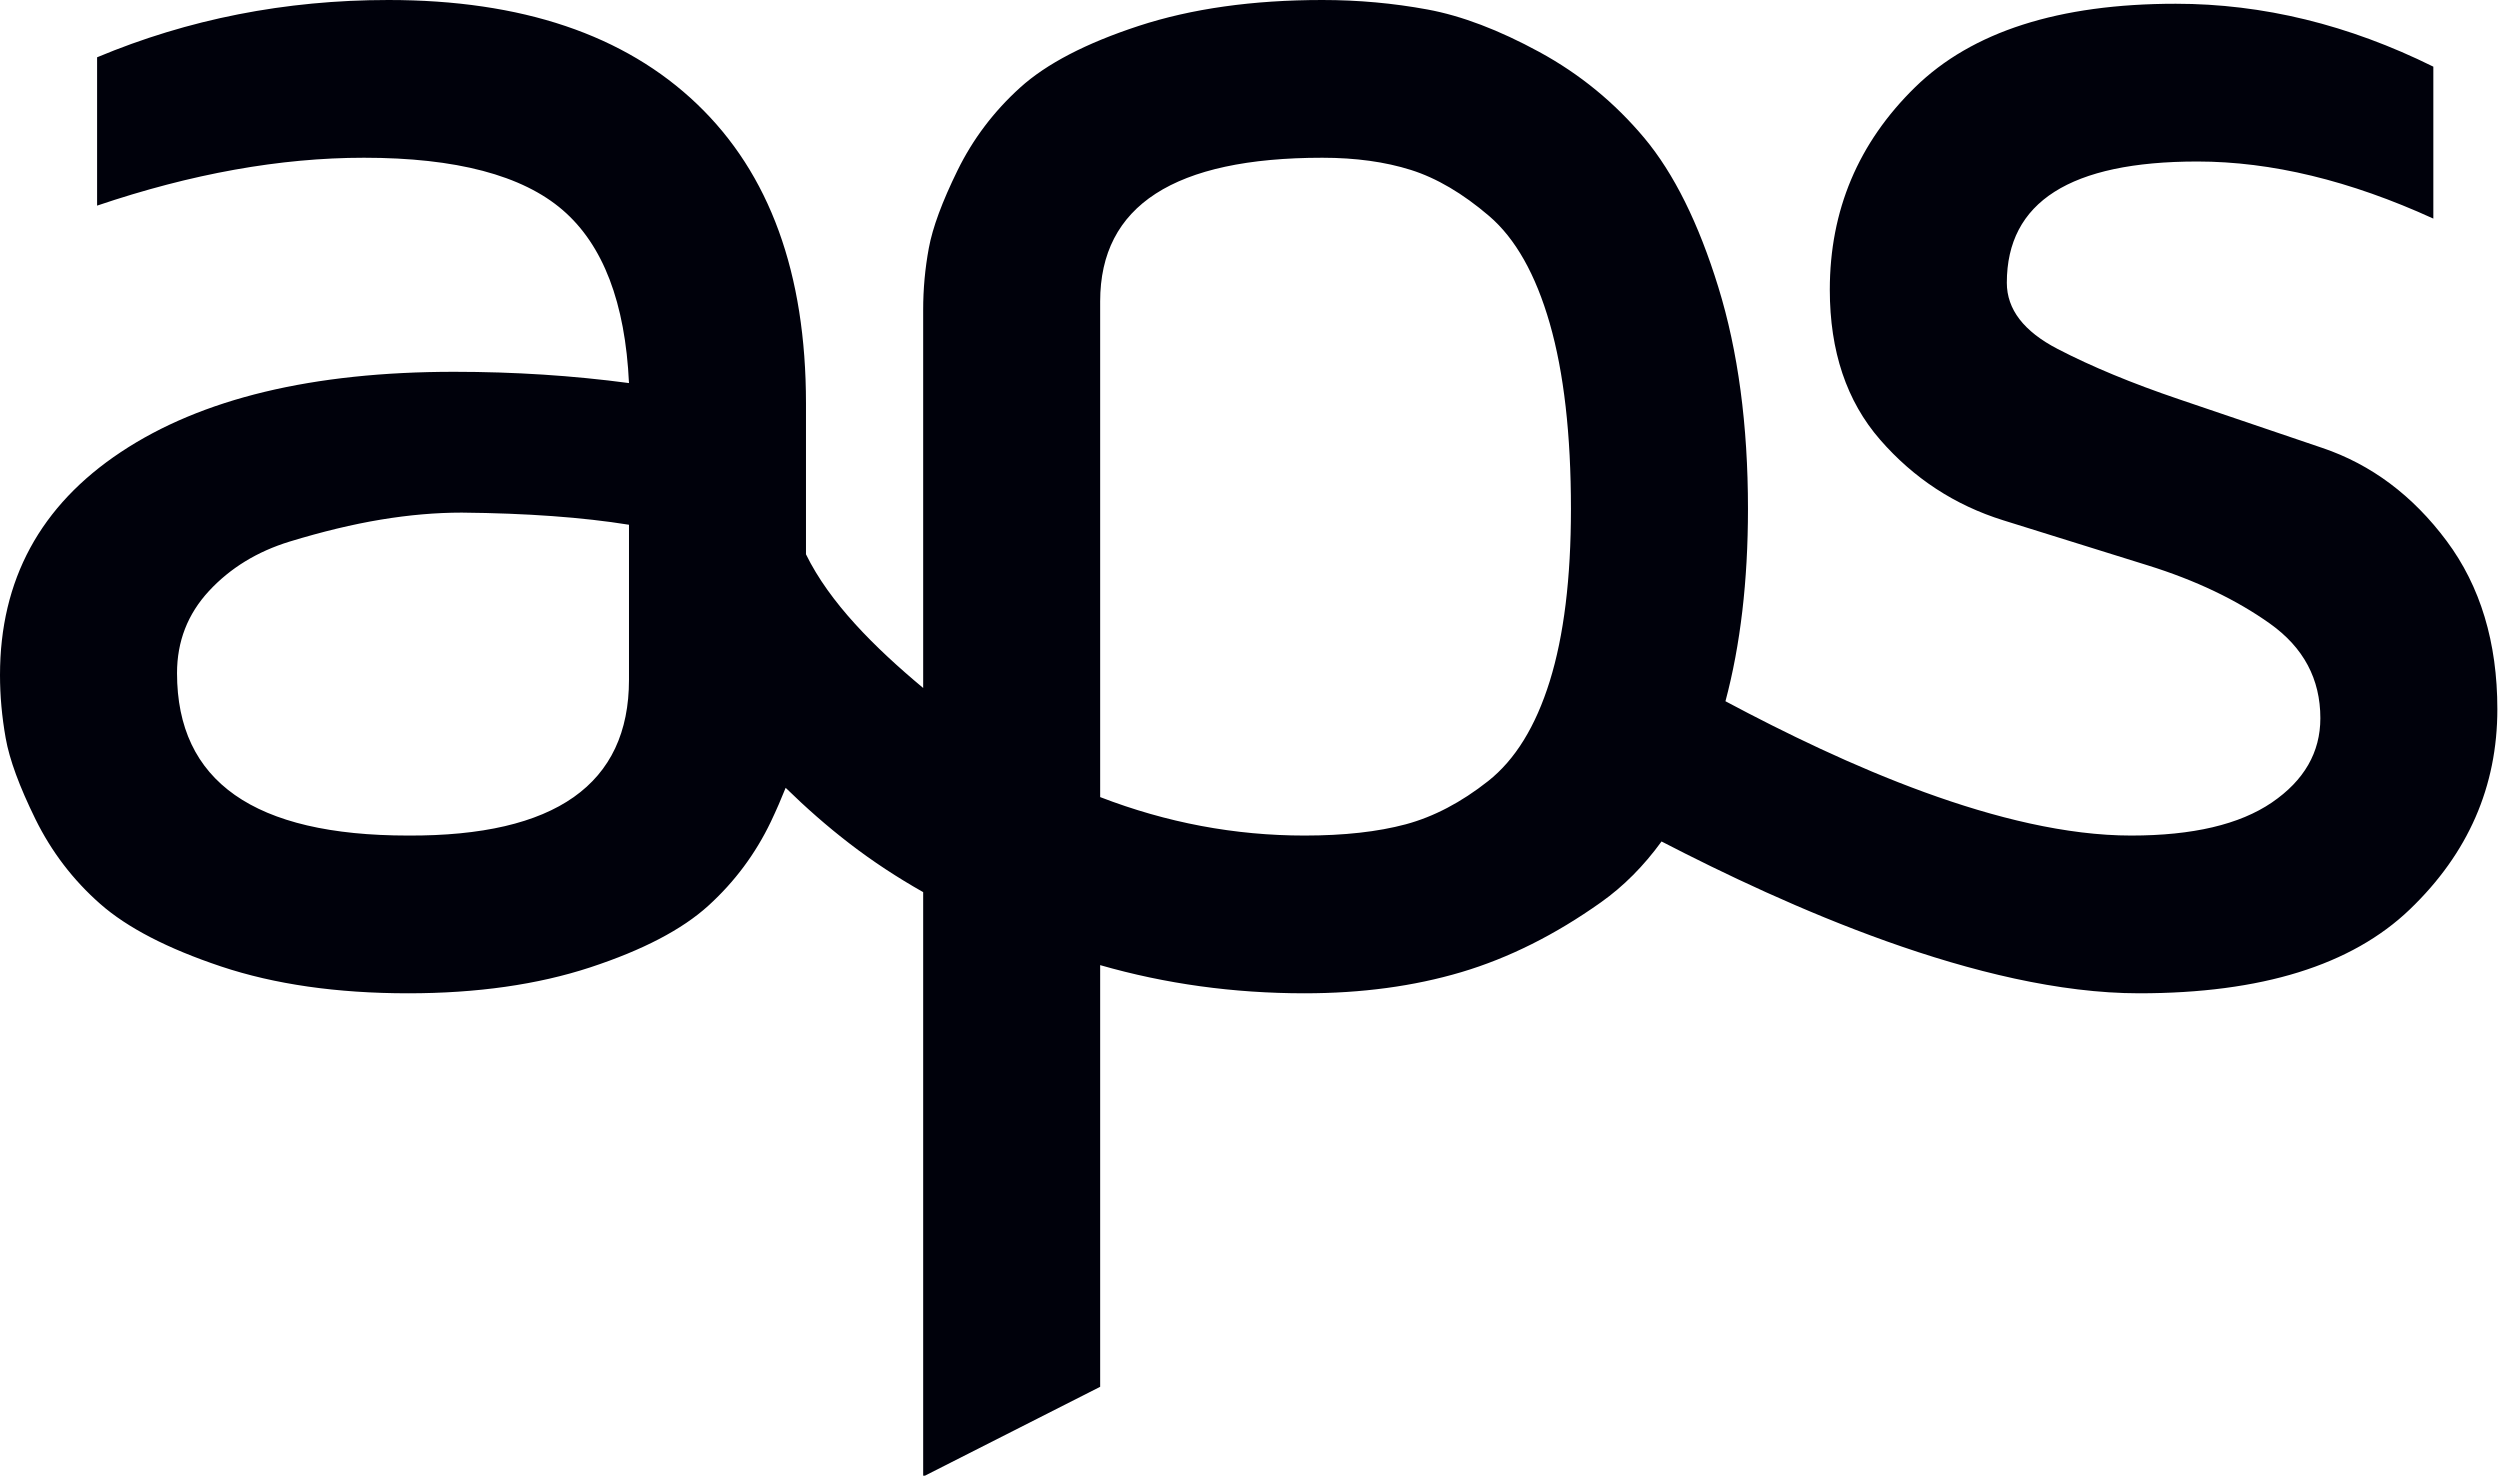 <?xml version="1.0" encoding="UTF-8" standalone="no"?>
<!DOCTYPE svg PUBLIC "-//W3C//DTD SVG 1.1//EN" "http://www.w3.org/Graphics/SVG/1.1/DTD/svg11.dtd">
<svg width="425px" height="251px" version="1.1" xmlns="http://www.w3.org/2000/svg" xmlns:xlink="http://www.w3.org/1999/xlink" xml:space="preserve" xmlns:serif="http://www.serif.com/" style="fill-rule:evenodd;clip-rule:evenodd;stroke-linejoin:round;stroke-miterlimit:2;">
    <path d="M252.978,132.789C248.389,136.411 243.717,138.856 238.972,140.133C234.222,141.406 228.489,142.044 221.767,142.044C209.922,142.044 198.339,139.867 187.028,135.506L187.028,51.233C187.028,34.956 199.622,26.817 224.806,26.817C230.461,26.817 235.472,27.511 239.85,28.889C244.228,30.272 248.656,32.878 253.139,36.711C257.617,40.539 261.061,46.633 263.461,54.983C265.861,63.339 267.061,73.844 267.061,86.506C267.061,98.317 265.861,108.078 263.461,115.794C261.061,123.506 257.561,129.172 252.978,132.789M106.928,115.55C106.928,133.322 94.411,142.156 69.389,142.044C43.194,142.044 30.094,132.844 30.094,114.433C30.094,109.039 31.9,104.389 35.522,100.472C39.144,96.561 43.728,93.756 49.261,92.061C54.8,90.372 59.967,89.128 64.756,88.333C69.55,87.539 74.128,87.144 78.494,87.144C89.572,87.25 99.044,87.939 106.928,89.206L106.928,115.55ZM415.917,91.95C410.161,84.233 403.122,78.967 394.806,76.15C386.494,73.328 378.356,70.567 370.394,67.861C362.428,65.161 355.567,62.317 349.806,59.328C344.039,56.339 341.161,52.583 341.161,48.072C341.161,34.328 351.956,27.456 373.556,27.456C386.122,27.456 399.494,30.689 413.667,37.161L413.667,11.333C399.283,4.206 384.689,0.639 369.883,0.639C350.011,0.639 335.239,5.372 325.567,14.828C315.9,24.283 311.067,35.761 311.067,49.256C311.067,59.706 313.917,68.206 319.628,74.761C325.333,81.311 332.311,85.878 340.55,88.45C348.789,91.017 356.983,93.572 365.117,96.111C373.261,98.65 380.183,101.95 385.894,106.017C391.606,110.078 394.461,115.439 394.461,122.089C394.461,127.9 391.711,132.678 386.217,136.428C380.722,140.172 372.75,142.044 362.3,142.044C340.328,142.044 313.55,130 293.328,119.211C295.872,109.667 297.156,98.772 297.156,86.506C297.156,72.25 295.472,59.683 292.111,48.8C288.756,37.922 284.561,29.483 279.55,23.478C274.533,17.478 268.583,12.594 261.7,8.844C254.817,5.094 248.467,2.683 242.656,1.611C236.833,0.539 230.889,0 224.806,0C212.961,0 202.556,1.472 193.594,4.4C184.628,7.339 177.906,10.833 173.422,14.889C168.944,18.944 165.394,23.639 162.778,28.972C160.161,34.306 158.539,38.706 157.9,42.172C157.256,45.644 156.939,49.139 156.939,52.656L156.939,116.956C148.628,110.022 141.033,102.444 137.017,94.233L137.017,68.572C137.017,46.461 130.85,29.511 118.511,17.706C106.178,5.906 88.683,0 66.033,0C48.506,0 32,3.25 16.506,9.739L16.506,34.956C32.539,29.528 47.661,26.817 61.883,26.817C77.533,26.817 88.794,29.783 95.667,35.717C102.533,41.644 106.289,51.45 106.928,65.122C97.344,63.844 87.439,63.206 77.217,63.206C53.139,63.206 34.244,67.75 20.55,76.85C6.85,85.944 0,98.583 0,114.756C0,118.272 0.322,121.85 0.967,125.483C1.606,129.111 3.294,133.694 6.022,139.25C8.756,144.8 12.422,149.6 17.028,153.656C21.633,157.711 28.483,161.256 37.583,164.3C46.689,167.339 57.289,168.861 69.389,168.861C81.083,168.861 91.394,167.389 100.333,164.456C109.267,161.517 115.961,158.022 120.428,153.961C124.894,149.9 128.428,145.15 131.039,139.706C132.033,137.617 132.844,135.722 133.561,133.928C137.028,137.317 140.633,140.489 144.406,143.389C148.372,146.444 152.556,149.183 156.939,151.661L156.939,250.861L157.25,250.861L187.028,235.756L187.028,164.072C198.128,167.261 209.706,168.861 221.767,168.861C231.472,168.861 240.356,167.661 248.417,165.267C256.472,162.872 264.394,158.911 272.183,153.378C276.022,150.656 279.444,147.206 282.461,143.05C303.461,153.911 336.5,168.861 363.661,168.861C384.433,168.861 399.778,164.1 409.689,154.578C419.6,145.056 424.55,133.717 424.55,120.561C424.55,109.206 421.672,99.667 415.917,91.95" style="fill:#00010b;fill-rule:nonzero;"/>
</svg>
